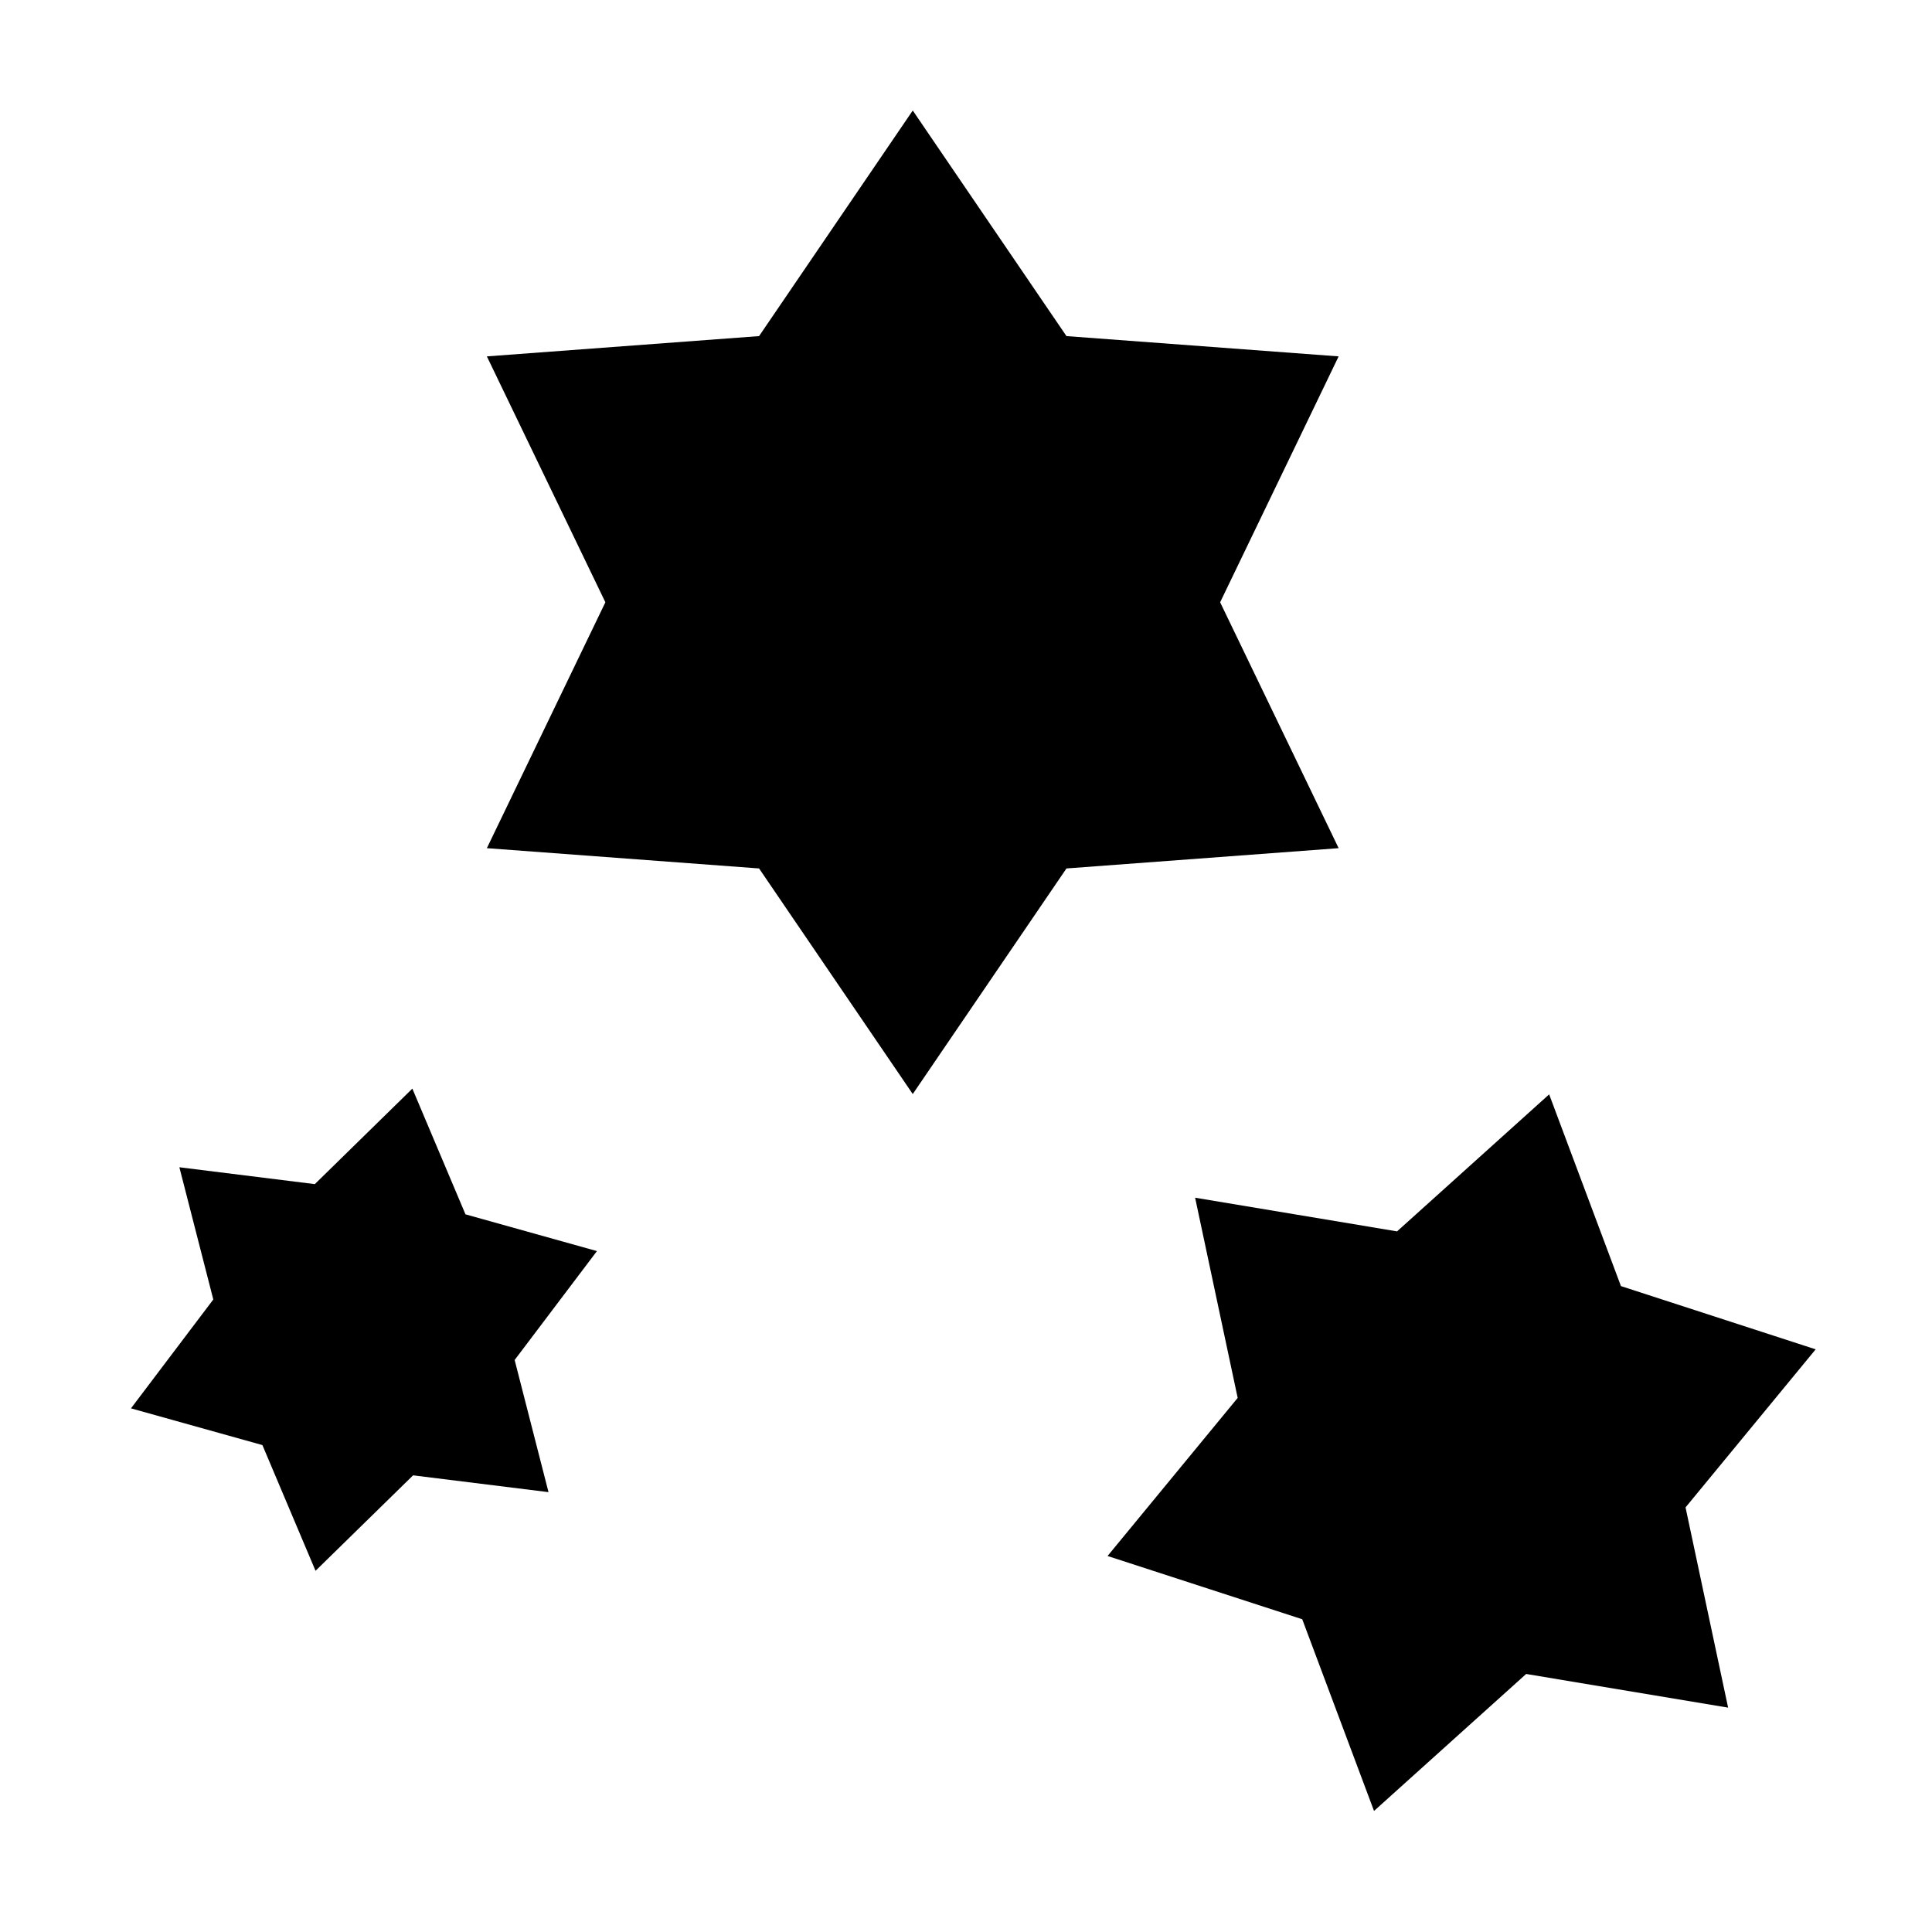 <?xml version="1.0" encoding="UTF-8"?>
<!-- The Best Svg Icon site in the world: iconSvg.co, Visit us! https://iconsvg.co -->
<svg fill="#000000" width="800px" height="800px" version="1.1" viewBox="144 144 512 512" xmlns="http://www.w3.org/2000/svg">
 <path d="m467.35 303.61 31.402-65.164-72.129-5.375-40.734-59.785-40.727 59.785-72.137 5.375 31.406 65.164-31.406 65.164 72.137 5.375 40.727 59.785 40.734-59.785 72.129-5.375zm157.82 197.98-51.605-16.762-19.023-50.809-40.309 36.309-53.516-8.922 11.281 53.055-34.484 41.891 51.594 16.766 19.023 50.801 40.316-36.301 53.52 8.922-11.281-53.062zm-397.74-43.785-35.895-4.469 8.992 35.039-21.816 28.852 34.828 9.734 14.082 33.316 25.852-25.297 35.887 4.453-8.973-35.023 21.809-28.859-34.84-9.738-14.078-33.316z"/>
</svg>
